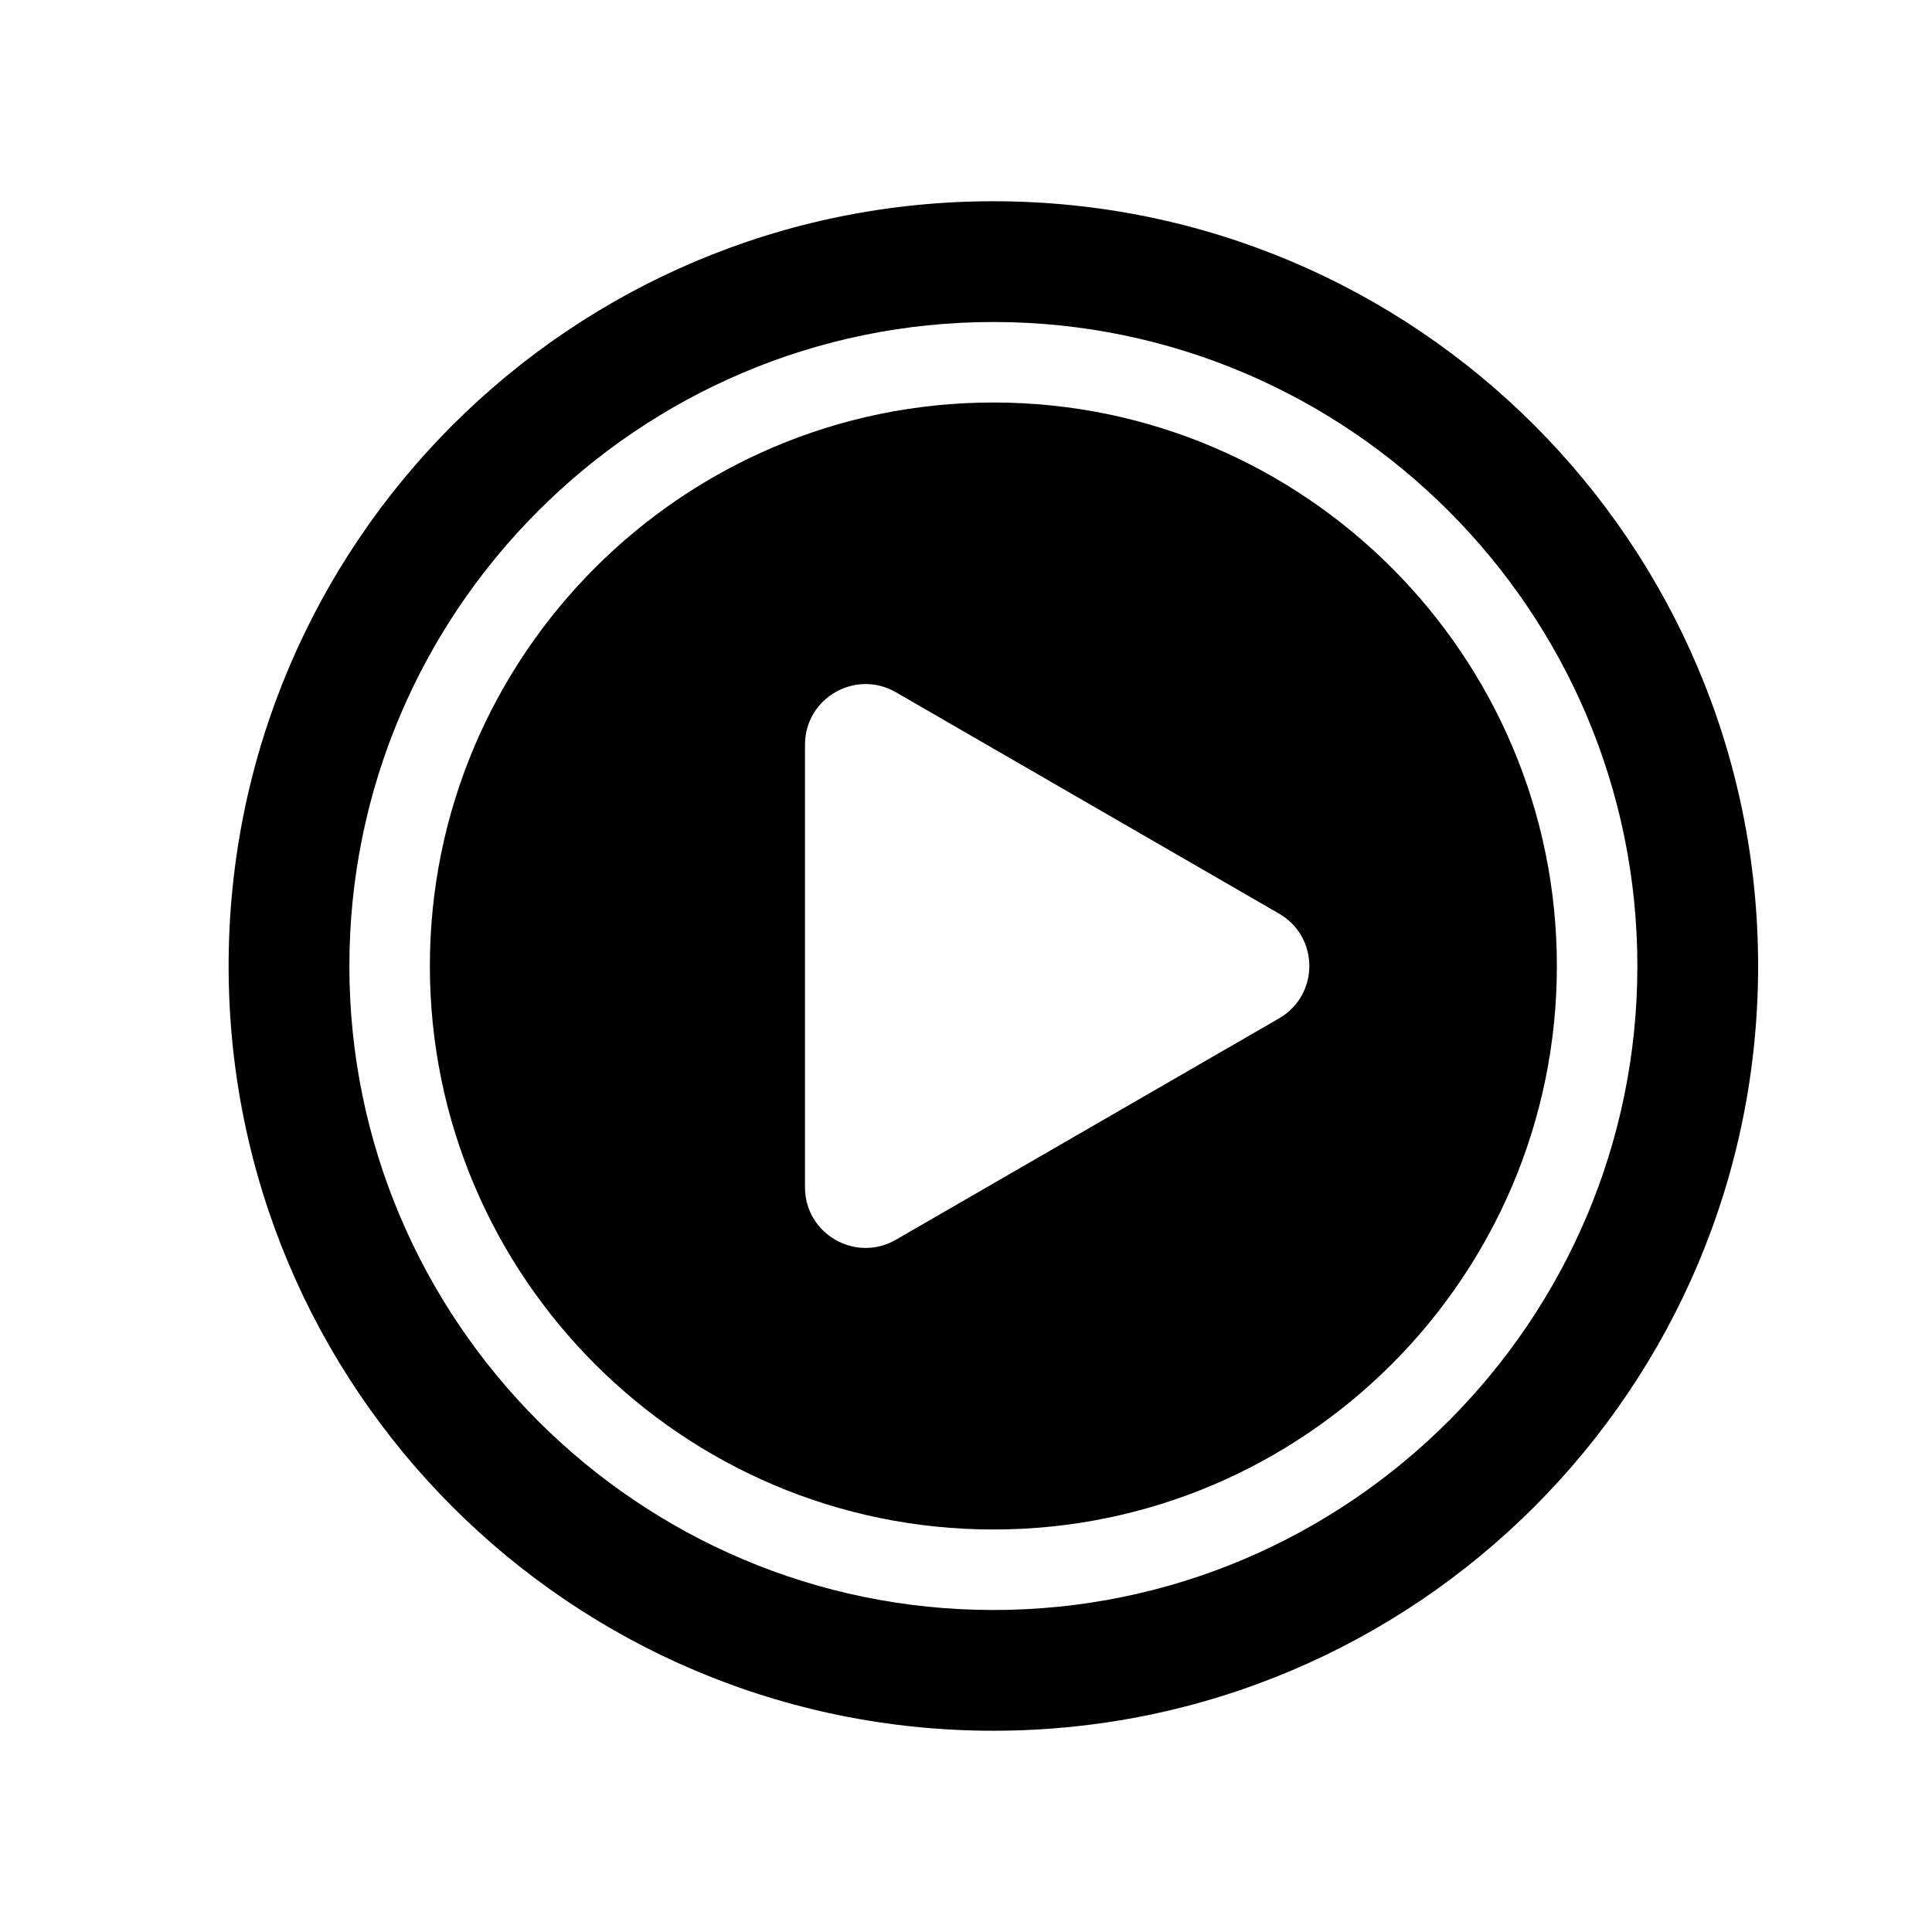 <?xml version="1.0" encoding="UTF-8"?>
<svg xmlns="http://www.w3.org/2000/svg" id="Layer_5" viewBox="0 0 24 24">
  <defs>
    <style>.cls-1{fill:#000;stroke-width:0px;}</style>
  </defs>
  <path class="cls-1" d="M12.34,2.5C7.09,2.5,2.84,6.75,2.84,12s4.25,9.5,9.5,9.5,9.5-4.25,9.5-9.5S17.59,2.5,12.34,2.5ZM12.34,20c-4.41,0-8-3.59-8-8S7.93,4,12.34,4s8,3.59,8,8-3.59,8-8,8Z"></path>
  <path class="cls-1" d="M12.34,5c-3.86,0-7,3.14-7,7s3.14,7,7,7,7-3.14,7-7-3.14-7-7-7ZM15.89,12.65l-4.76,2.75c-.5.29-1.13-.07-1.13-.65v-5.5c0-.58.63-.94,1.13-.65l4.76,2.75c.5.29.5,1.01,0,1.3Z"></path>
</svg>
